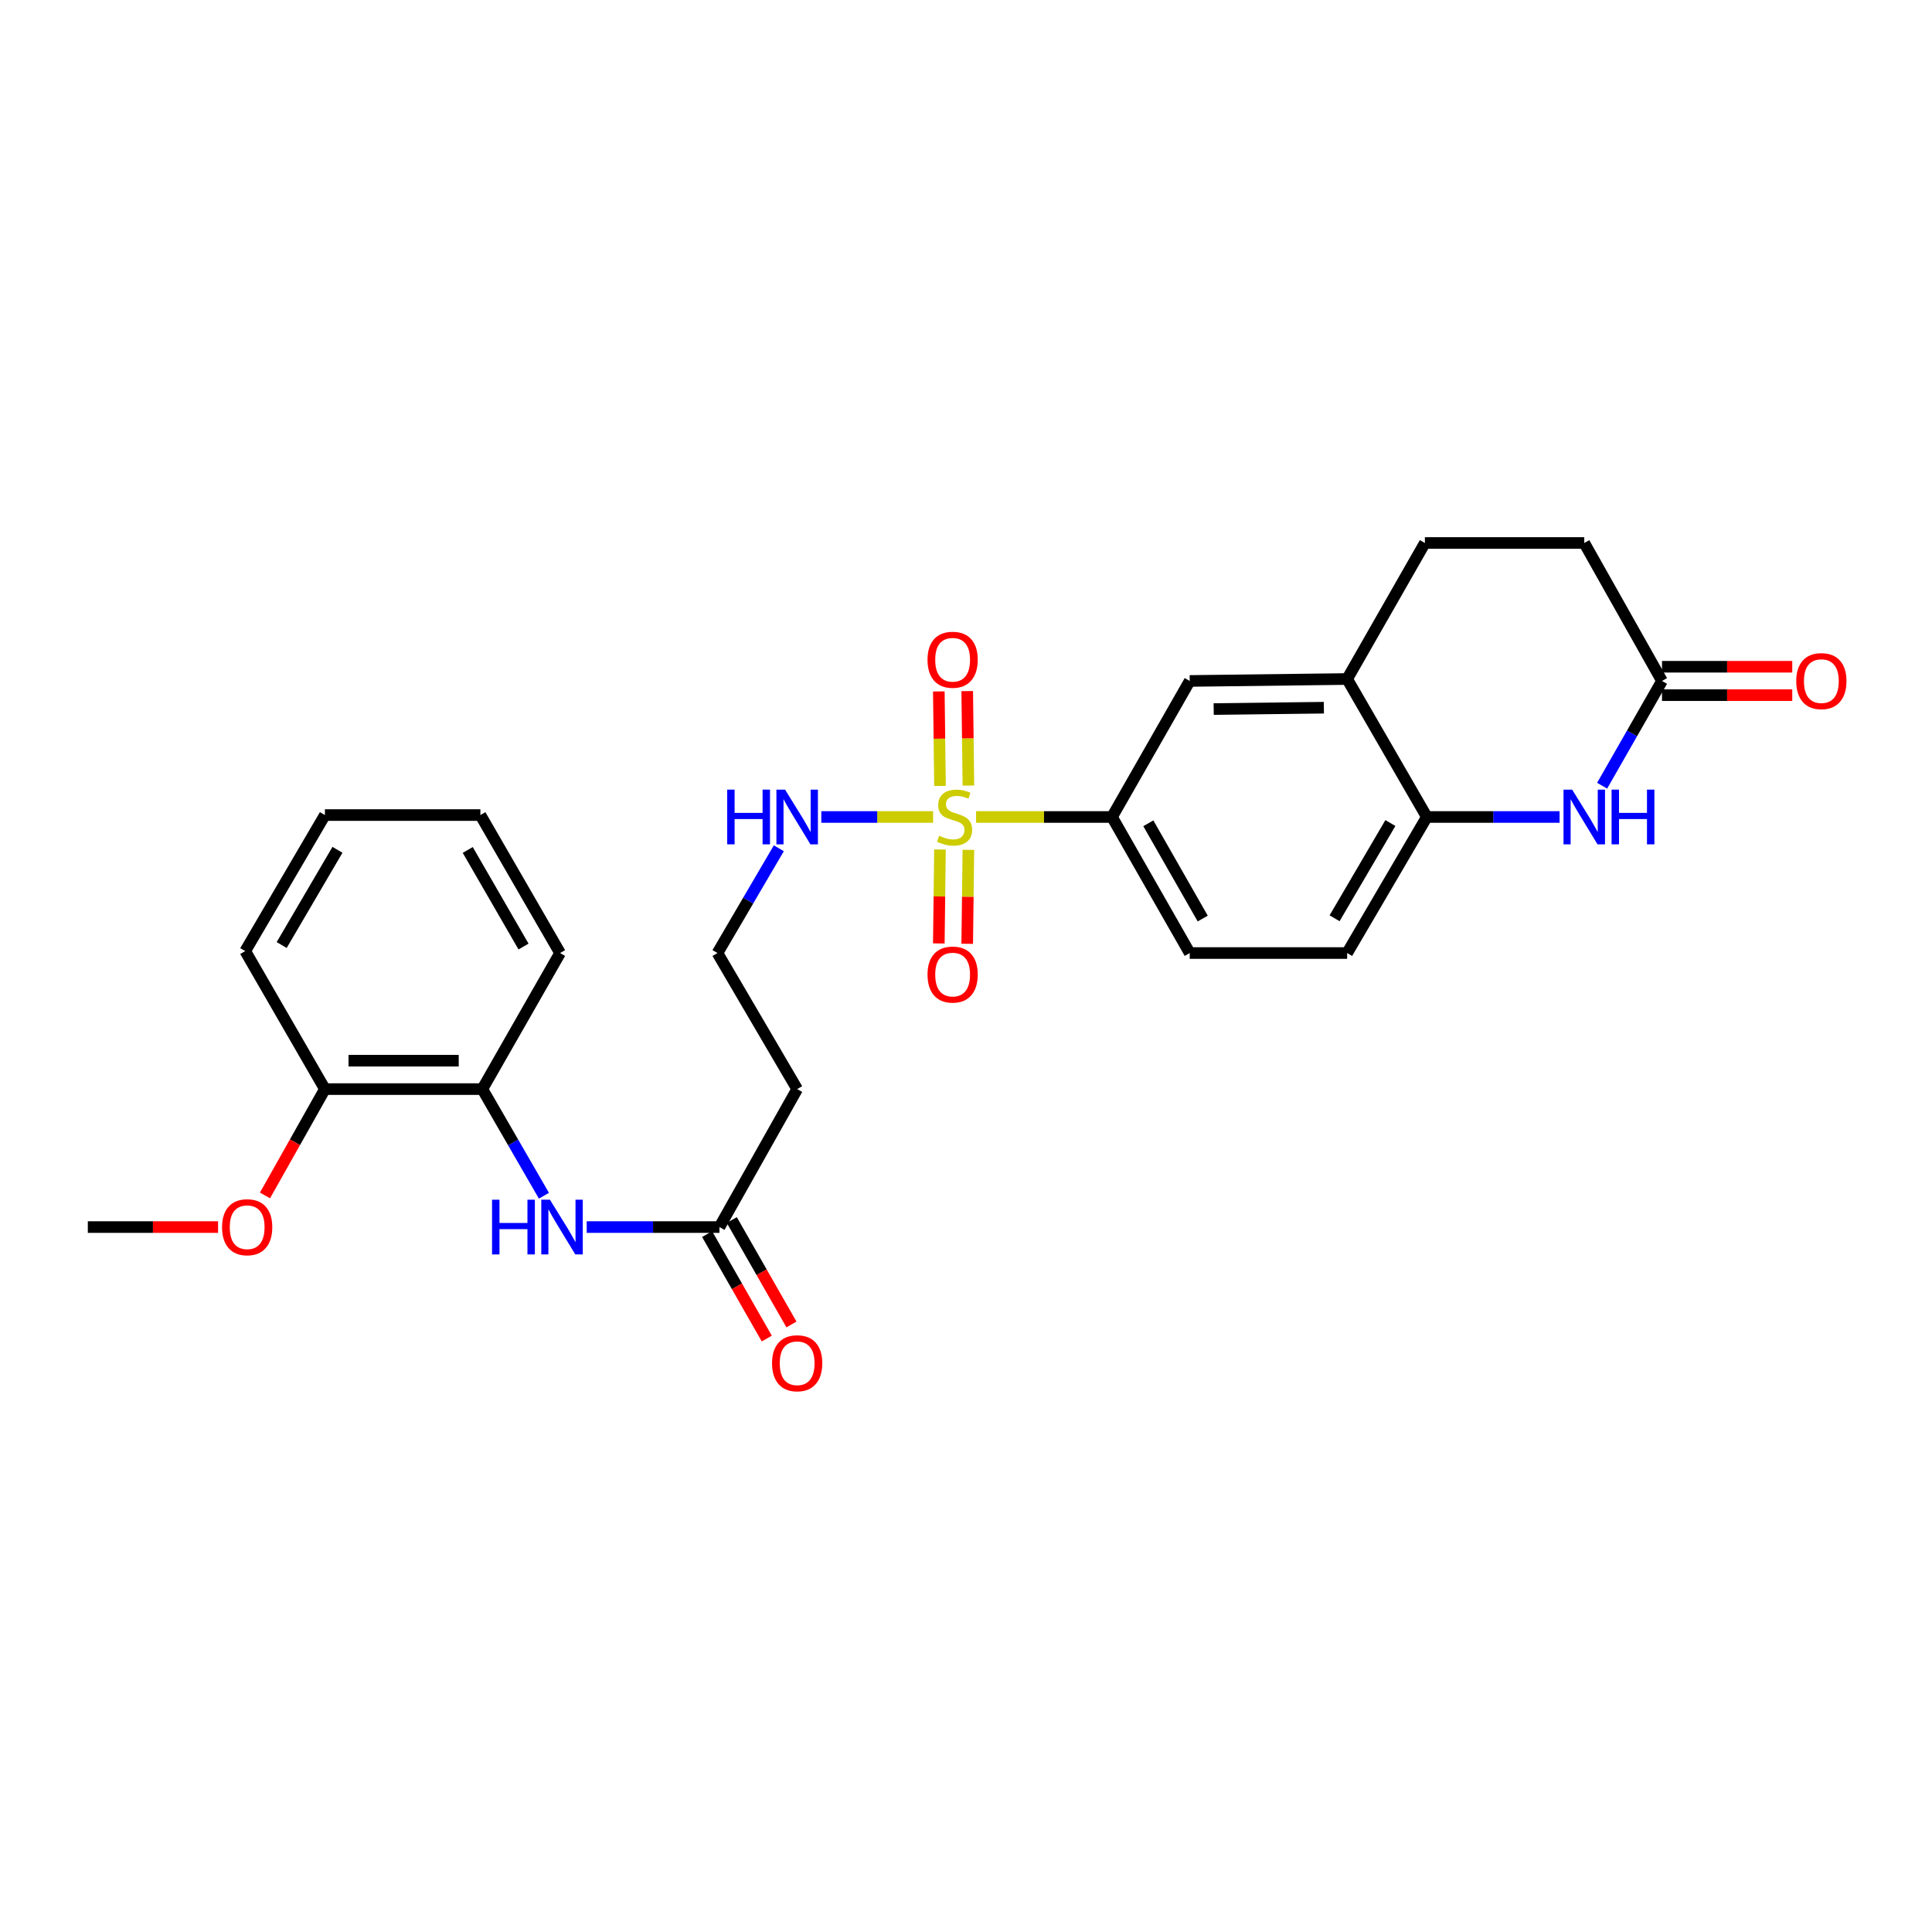 <?xml version='1.0' encoding='iso-8859-1'?>
<svg version='1.1' baseProfile='full'
              xmlns='http://www.w3.org/2000/svg'
                      xmlns:rdkit='http://www.rdkit.org/xml'
                      xmlns:xlink='http://www.w3.org/1999/xlink'
                  xml:space='preserve'
width='1000px' height='1000px' viewBox='0 0 1000 1000'>
<!-- END OF HEADER -->
<rect style='opacity:1.0;fill:#FFFFFF;stroke:none' width='1000' height='1000' x='0' y='0'> </rect>
<path class='bond-1' d='M 505.209,422.868 L 540.391,422.868' style='fill:none;fill-rule:evenodd;stroke:#CCCC00;stroke-width:6px;stroke-linecap:butt;stroke-linejoin:miter;stroke-opacity:1' />
<path class='bond-1' d='M 540.391,422.868 L 575.574,422.868' style='fill:none;fill-rule:evenodd;stroke:#000000;stroke-width:6px;stroke-linecap:butt;stroke-linejoin:miter;stroke-opacity:1' />
<path class='bond-8' d='M 501.241,406.62 L 500.937,382.162' style='fill:none;fill-rule:evenodd;stroke:#CCCC00;stroke-width:6px;stroke-linecap:butt;stroke-linejoin:miter;stroke-opacity:1' />
<path class='bond-8' d='M 500.937,382.162 L 500.633,357.704' style='fill:none;fill-rule:evenodd;stroke:#FF0000;stroke-width:6px;stroke-linecap:butt;stroke-linejoin:miter;stroke-opacity:1' />
<path class='bond-8' d='M 486.541,406.803 L 486.237,382.345' style='fill:none;fill-rule:evenodd;stroke:#CCCC00;stroke-width:6px;stroke-linecap:butt;stroke-linejoin:miter;stroke-opacity:1' />
<path class='bond-8' d='M 486.237,382.345 L 485.933,357.887' style='fill:none;fill-rule:evenodd;stroke:#FF0000;stroke-width:6px;stroke-linecap:butt;stroke-linejoin:miter;stroke-opacity:1' />
<path class='bond-9' d='M 486.532,439.694 L 486.23,464.009' style='fill:none;fill-rule:evenodd;stroke:#CCCC00;stroke-width:6px;stroke-linecap:butt;stroke-linejoin:miter;stroke-opacity:1' />
<path class='bond-9' d='M 486.23,464.009 L 485.928,488.325' style='fill:none;fill-rule:evenodd;stroke:#FF0000;stroke-width:6px;stroke-linecap:butt;stroke-linejoin:miter;stroke-opacity:1' />
<path class='bond-9' d='M 501.231,439.877 L 500.929,464.192' style='fill:none;fill-rule:evenodd;stroke:#CCCC00;stroke-width:6px;stroke-linecap:butt;stroke-linejoin:miter;stroke-opacity:1' />
<path class='bond-9' d='M 500.929,464.192 L 500.627,488.507' style='fill:none;fill-rule:evenodd;stroke:#FF0000;stroke-width:6px;stroke-linecap:butt;stroke-linejoin:miter;stroke-opacity:1' />
<path class='bond-11' d='M 482.975,422.868 L 454.042,422.868' style='fill:none;fill-rule:evenodd;stroke:#CCCC00;stroke-width:6px;stroke-linecap:butt;stroke-linejoin:miter;stroke-opacity:1' />
<path class='bond-11' d='M 454.042,422.868 L 425.109,422.868' style='fill:none;fill-rule:evenodd;stroke:#0000FF;stroke-width:6px;stroke-linecap:butt;stroke-linejoin:miter;stroke-opacity:1' />
<path class='bond-0' d='M 807.235,422.868 L 772.882,422.868' style='fill:none;fill-rule:evenodd;stroke:#0000FF;stroke-width:6px;stroke-linecap:butt;stroke-linejoin:miter;stroke-opacity:1' />
<path class='bond-0' d='M 772.882,422.868 L 738.53,422.868' style='fill:none;fill-rule:evenodd;stroke:#000000;stroke-width:6px;stroke-linecap:butt;stroke-linejoin:miter;stroke-opacity:1' />
<path class='bond-3' d='M 829.263,406.681 L 844.757,379.571' style='fill:none;fill-rule:evenodd;stroke:#0000FF;stroke-width:6px;stroke-linecap:butt;stroke-linejoin:miter;stroke-opacity:1' />
<path class='bond-3' d='M 844.757,379.571 L 860.251,352.46' style='fill:none;fill-rule:evenodd;stroke:#000000;stroke-width:6px;stroke-linecap:butt;stroke-linejoin:miter;stroke-opacity:1' />
<path class='bond-7' d='M 575.574,422.868 L 615.796,352.46' style='fill:none;fill-rule:evenodd;stroke:#000000;stroke-width:6px;stroke-linecap:butt;stroke-linejoin:miter;stroke-opacity:1' />
<path class='bond-13' d='M 575.574,422.868 L 615.796,493.292' style='fill:none;fill-rule:evenodd;stroke:#000000;stroke-width:6px;stroke-linecap:butt;stroke-linejoin:miter;stroke-opacity:1' />
<path class='bond-13' d='M 594.373,426.141 L 622.528,475.438' style='fill:none;fill-rule:evenodd;stroke:#000000;stroke-width:6px;stroke-linecap:butt;stroke-linejoin:miter;stroke-opacity:1' />
<path class='bond-2' d='M 738.53,422.868 L 697.278,493.292' style='fill:none;fill-rule:evenodd;stroke:#000000;stroke-width:6px;stroke-linecap:butt;stroke-linejoin:miter;stroke-opacity:1' />
<path class='bond-2' d='M 719.658,426.002 L 690.782,475.298' style='fill:none;fill-rule:evenodd;stroke:#000000;stroke-width:6px;stroke-linecap:butt;stroke-linejoin:miter;stroke-opacity:1' />
<path class='bond-27' d='M 738.53,422.868 L 697.278,351.456' style='fill:none;fill-rule:evenodd;stroke:#000000;stroke-width:6px;stroke-linecap:butt;stroke-linejoin:miter;stroke-opacity:1' />
<path class='bond-15' d='M 860.251,359.811 L 893.959,359.811' style='fill:none;fill-rule:evenodd;stroke:#000000;stroke-width:6px;stroke-linecap:butt;stroke-linejoin:miter;stroke-opacity:1' />
<path class='bond-15' d='M 893.959,359.811 L 927.667,359.811' style='fill:none;fill-rule:evenodd;stroke:#FF0000;stroke-width:6px;stroke-linecap:butt;stroke-linejoin:miter;stroke-opacity:1' />
<path class='bond-15' d='M 860.251,345.11 L 893.959,345.11' style='fill:none;fill-rule:evenodd;stroke:#000000;stroke-width:6px;stroke-linecap:butt;stroke-linejoin:miter;stroke-opacity:1' />
<path class='bond-15' d='M 893.959,345.11 L 927.667,345.11' style='fill:none;fill-rule:evenodd;stroke:#FF0000;stroke-width:6px;stroke-linecap:butt;stroke-linejoin:miter;stroke-opacity:1' />
<path class='bond-28' d='M 860.251,352.46 L 820.012,281.048' style='fill:none;fill-rule:evenodd;stroke:#000000;stroke-width:6px;stroke-linecap:butt;stroke-linejoin:miter;stroke-opacity:1' />
<path class='bond-4' d='M 303.682,635.128 L 338.035,635.128' style='fill:none;fill-rule:evenodd;stroke:#0000FF;stroke-width:6px;stroke-linecap:butt;stroke-linejoin:miter;stroke-opacity:1' />
<path class='bond-4' d='M 338.035,635.128 L 372.387,635.128' style='fill:none;fill-rule:evenodd;stroke:#000000;stroke-width:6px;stroke-linecap:butt;stroke-linejoin:miter;stroke-opacity:1' />
<path class='bond-10' d='M 281.535,618.906 L 265.594,591.311' style='fill:none;fill-rule:evenodd;stroke:#0000FF;stroke-width:6px;stroke-linecap:butt;stroke-linejoin:miter;stroke-opacity:1' />
<path class='bond-10' d='M 265.594,591.311 L 249.654,563.716' style='fill:none;fill-rule:evenodd;stroke:#000000;stroke-width:6px;stroke-linecap:butt;stroke-linejoin:miter;stroke-opacity:1' />
<path class='bond-5' d='M 697.278,351.456 L 615.796,352.46' style='fill:none;fill-rule:evenodd;stroke:#000000;stroke-width:6px;stroke-linecap:butt;stroke-linejoin:miter;stroke-opacity:1' />
<path class='bond-5' d='M 685.237,366.306 L 628.2,367.009' style='fill:none;fill-rule:evenodd;stroke:#000000;stroke-width:6px;stroke-linecap:butt;stroke-linejoin:miter;stroke-opacity:1' />
<path class='bond-18' d='M 697.278,351.456 L 737.517,281.048' style='fill:none;fill-rule:evenodd;stroke:#000000;stroke-width:6px;stroke-linecap:butt;stroke-linejoin:miter;stroke-opacity:1' />
<path class='bond-6' d='M 372.387,635.128 L 412.61,563.716' style='fill:none;fill-rule:evenodd;stroke:#000000;stroke-width:6px;stroke-linecap:butt;stroke-linejoin:miter;stroke-opacity:1' />
<path class='bond-17' d='M 366.005,638.774 L 381.447,665.804' style='fill:none;fill-rule:evenodd;stroke:#000000;stroke-width:6px;stroke-linecap:butt;stroke-linejoin:miter;stroke-opacity:1' />
<path class='bond-17' d='M 381.447,665.804 L 396.889,692.835' style='fill:none;fill-rule:evenodd;stroke:#FF0000;stroke-width:6px;stroke-linecap:butt;stroke-linejoin:miter;stroke-opacity:1' />
<path class='bond-17' d='M 378.77,631.482 L 394.211,658.512' style='fill:none;fill-rule:evenodd;stroke:#000000;stroke-width:6px;stroke-linecap:butt;stroke-linejoin:miter;stroke-opacity:1' />
<path class='bond-17' d='M 394.211,658.512 L 409.653,685.543' style='fill:none;fill-rule:evenodd;stroke:#FF0000;stroke-width:6px;stroke-linecap:butt;stroke-linejoin:miter;stroke-opacity:1' />
<path class='bond-16' d='M 249.654,563.716 L 168.172,563.716' style='fill:none;fill-rule:evenodd;stroke:#000000;stroke-width:6px;stroke-linecap:butt;stroke-linejoin:miter;stroke-opacity:1' />
<path class='bond-16' d='M 237.432,549.015 L 180.394,549.015' style='fill:none;fill-rule:evenodd;stroke:#000000;stroke-width:6px;stroke-linecap:butt;stroke-linejoin:miter;stroke-opacity:1' />
<path class='bond-22' d='M 249.654,563.716 L 289.893,493.292' style='fill:none;fill-rule:evenodd;stroke:#000000;stroke-width:6px;stroke-linecap:butt;stroke-linejoin:miter;stroke-opacity:1' />
<path class='bond-20' d='M 403.12,439.068 L 387.239,466.18' style='fill:none;fill-rule:evenodd;stroke:#0000FF;stroke-width:6px;stroke-linecap:butt;stroke-linejoin:miter;stroke-opacity:1' />
<path class='bond-20' d='M 387.239,466.18 L 371.358,493.292' style='fill:none;fill-rule:evenodd;stroke:#000000;stroke-width:6px;stroke-linecap:butt;stroke-linejoin:miter;stroke-opacity:1' />
<path class='bond-12' d='M 412.61,563.716 L 371.358,493.292' style='fill:none;fill-rule:evenodd;stroke:#000000;stroke-width:6px;stroke-linecap:butt;stroke-linejoin:miter;stroke-opacity:1' />
<path class='bond-14' d='M 615.796,493.292 L 697.278,493.292' style='fill:none;fill-rule:evenodd;stroke:#000000;stroke-width:6px;stroke-linecap:butt;stroke-linejoin:miter;stroke-opacity:1' />
<path class='bond-21' d='M 168.172,563.716 L 152.664,591.237' style='fill:none;fill-rule:evenodd;stroke:#000000;stroke-width:6px;stroke-linecap:butt;stroke-linejoin:miter;stroke-opacity:1' />
<path class='bond-21' d='M 152.664,591.237 L 137.157,618.759' style='fill:none;fill-rule:evenodd;stroke:#FF0000;stroke-width:6px;stroke-linecap:butt;stroke-linejoin:miter;stroke-opacity:1' />
<path class='bond-23' d='M 168.172,563.716 L 126.928,492.279' style='fill:none;fill-rule:evenodd;stroke:#000000;stroke-width:6px;stroke-linecap:butt;stroke-linejoin:miter;stroke-opacity:1' />
<path class='bond-19' d='M 737.517,281.048 L 820.012,281.048' style='fill:none;fill-rule:evenodd;stroke:#000000;stroke-width:6px;stroke-linecap:butt;stroke-linejoin:miter;stroke-opacity:1' />
<path class='bond-24' d='M 112.871,635.128 L 79.163,635.128' style='fill:none;fill-rule:evenodd;stroke:#FF0000;stroke-width:6px;stroke-linecap:butt;stroke-linejoin:miter;stroke-opacity:1' />
<path class='bond-24' d='M 79.163,635.128 L 45.455,635.128' style='fill:none;fill-rule:evenodd;stroke:#000000;stroke-width:6px;stroke-linecap:butt;stroke-linejoin:miter;stroke-opacity:1' />
<path class='bond-25' d='M 289.893,493.292 L 248.649,421.872' style='fill:none;fill-rule:evenodd;stroke:#000000;stroke-width:6px;stroke-linecap:butt;stroke-linejoin:miter;stroke-opacity:1' />
<path class='bond-25' d='M 270.976,489.93 L 242.105,439.936' style='fill:none;fill-rule:evenodd;stroke:#000000;stroke-width:6px;stroke-linecap:butt;stroke-linejoin:miter;stroke-opacity:1' />
<path class='bond-29' d='M 126.928,492.279 L 168.172,421.872' style='fill:none;fill-rule:evenodd;stroke:#000000;stroke-width:6px;stroke-linecap:butt;stroke-linejoin:miter;stroke-opacity:1' />
<path class='bond-29' d='M 145.799,489.149 L 174.67,439.863' style='fill:none;fill-rule:evenodd;stroke:#000000;stroke-width:6px;stroke-linecap:butt;stroke-linejoin:miter;stroke-opacity:1' />
<path class='bond-26' d='M 248.649,421.872 L 168.172,421.872' style='fill:none;fill-rule:evenodd;stroke:#000000;stroke-width:6px;stroke-linecap:butt;stroke-linejoin:miter;stroke-opacity:1' />
<path  class='atom-0' d='M 486.092 432.588
Q 486.412 432.708, 487.732 433.268
Q 489.052 433.828, 490.492 434.188
Q 491.972 434.508, 493.412 434.508
Q 496.092 434.508, 497.652 433.228
Q 499.212 431.908, 499.212 429.628
Q 499.212 428.068, 498.412 427.108
Q 497.652 426.148, 496.452 425.628
Q 495.252 425.108, 493.252 424.508
Q 490.732 423.748, 489.212 423.028
Q 487.732 422.308, 486.652 420.788
Q 485.612 419.268, 485.612 416.708
Q 485.612 413.148, 488.012 410.948
Q 490.452 408.748, 495.252 408.748
Q 498.532 408.748, 502.252 410.308
L 501.332 413.388
Q 497.932 411.988, 495.372 411.988
Q 492.612 411.988, 491.092 413.148
Q 489.572 414.268, 489.612 416.228
Q 489.612 417.748, 490.372 418.668
Q 491.172 419.588, 492.292 420.108
Q 493.452 420.628, 495.372 421.228
Q 497.932 422.028, 499.452 422.828
Q 500.972 423.628, 502.052 425.268
Q 503.172 426.868, 503.172 429.628
Q 503.172 433.548, 500.532 435.668
Q 497.932 437.748, 493.572 437.748
Q 491.052 437.748, 489.132 437.188
Q 487.252 436.668, 485.012 435.748
L 486.092 432.588
' fill='#CCCC00'/>
<path  class='atom-1' d='M 813.752 408.708
L 823.032 423.708
Q 823.952 425.188, 825.432 427.868
Q 826.912 430.548, 826.992 430.708
L 826.992 408.708
L 830.752 408.708
L 830.752 437.028
L 826.872 437.028
L 816.912 420.628
Q 815.752 418.708, 814.512 416.508
Q 813.312 414.308, 812.952 413.628
L 812.952 437.028
L 809.272 437.028
L 809.272 408.708
L 813.752 408.708
' fill='#0000FF'/>
<path  class='atom-1' d='M 834.152 408.708
L 837.992 408.708
L 837.992 420.748
L 852.472 420.748
L 852.472 408.708
L 856.312 408.708
L 856.312 437.028
L 852.472 437.028
L 852.472 423.948
L 837.992 423.948
L 837.992 437.028
L 834.152 437.028
L 834.152 408.708
' fill='#0000FF'/>
<path  class='atom-5' d='M 254.685 620.968
L 258.525 620.968
L 258.525 633.008
L 273.005 633.008
L 273.005 620.968
L 276.845 620.968
L 276.845 649.288
L 273.005 649.288
L 273.005 636.208
L 258.525 636.208
L 258.525 649.288
L 254.685 649.288
L 254.685 620.968
' fill='#0000FF'/>
<path  class='atom-5' d='M 284.645 620.968
L 293.925 635.968
Q 294.845 637.448, 296.325 640.128
Q 297.805 642.808, 297.885 642.968
L 297.885 620.968
L 301.645 620.968
L 301.645 649.288
L 297.765 649.288
L 287.805 632.888
Q 286.645 630.968, 285.405 628.768
Q 284.205 626.568, 283.845 625.888
L 283.845 649.288
L 280.165 649.288
L 280.165 620.968
L 284.645 620.968
' fill='#0000FF'/>
<path  class='atom-9' d='M 480.079 341.482
Q 480.079 334.682, 483.439 330.882
Q 486.799 327.082, 493.079 327.082
Q 499.359 327.082, 502.719 330.882
Q 506.079 334.682, 506.079 341.482
Q 506.079 348.362, 502.679 352.282
Q 499.279 356.162, 493.079 356.162
Q 486.839 356.162, 483.439 352.282
Q 480.079 348.402, 480.079 341.482
M 493.079 352.962
Q 497.399 352.962, 499.719 350.082
Q 502.079 347.162, 502.079 341.482
Q 502.079 335.922, 499.719 333.122
Q 497.399 330.282, 493.079 330.282
Q 488.759 330.282, 486.399 333.082
Q 484.079 335.882, 484.079 341.482
Q 484.079 347.202, 486.399 350.082
Q 488.759 352.962, 493.079 352.962
' fill='#FF0000'/>
<path  class='atom-10' d='M 480.079 504.43
Q 480.079 497.63, 483.439 493.83
Q 486.799 490.03, 493.079 490.03
Q 499.359 490.03, 502.719 493.83
Q 506.079 497.63, 506.079 504.43
Q 506.079 511.31, 502.679 515.23
Q 499.279 519.11, 493.079 519.11
Q 486.839 519.11, 483.439 515.23
Q 480.079 511.35, 480.079 504.43
M 493.079 515.91
Q 497.399 515.91, 499.719 513.03
Q 502.079 510.11, 502.079 504.43
Q 502.079 498.87, 499.719 496.07
Q 497.399 493.23, 493.079 493.23
Q 488.759 493.23, 486.399 496.03
Q 484.079 498.83, 484.079 504.43
Q 484.079 510.15, 486.399 513.03
Q 488.759 515.91, 493.079 515.91
' fill='#FF0000'/>
<path  class='atom-12' d='M 376.39 408.708
L 380.23 408.708
L 380.23 420.748
L 394.71 420.748
L 394.71 408.708
L 398.55 408.708
L 398.55 437.028
L 394.71 437.028
L 394.71 423.948
L 380.23 423.948
L 380.23 437.028
L 376.39 437.028
L 376.39 408.708
' fill='#0000FF'/>
<path  class='atom-12' d='M 406.35 408.708
L 415.63 423.708
Q 416.55 425.188, 418.03 427.868
Q 419.51 430.548, 419.59 430.708
L 419.59 408.708
L 423.35 408.708
L 423.35 437.028
L 419.47 437.028
L 409.51 420.628
Q 408.35 418.708, 407.11 416.508
Q 405.91 414.308, 405.55 413.628
L 405.55 437.028
L 401.87 437.028
L 401.87 408.708
L 406.35 408.708
' fill='#0000FF'/>
<path  class='atom-16' d='M 929.729 352.54
Q 929.729 345.74, 933.089 341.94
Q 936.449 338.14, 942.729 338.14
Q 949.009 338.14, 952.369 341.94
Q 955.729 345.74, 955.729 352.54
Q 955.729 359.42, 952.329 363.34
Q 948.929 367.22, 942.729 367.22
Q 936.489 367.22, 933.089 363.34
Q 929.729 359.46, 929.729 352.54
M 942.729 364.02
Q 947.049 364.02, 949.369 361.14
Q 951.729 358.22, 951.729 352.54
Q 951.729 346.98, 949.369 344.18
Q 947.049 341.34, 942.729 341.34
Q 938.409 341.34, 936.049 344.14
Q 933.729 346.94, 933.729 352.54
Q 933.729 358.26, 936.049 361.14
Q 938.409 364.02, 942.729 364.02
' fill='#FF0000'/>
<path  class='atom-18' d='M 399.61 705.616
Q 399.61 698.816, 402.97 695.016
Q 406.33 691.216, 412.61 691.216
Q 418.89 691.216, 422.25 695.016
Q 425.61 698.816, 425.61 705.616
Q 425.61 712.496, 422.21 716.416
Q 418.81 720.296, 412.61 720.296
Q 406.37 720.296, 402.97 716.416
Q 399.61 712.536, 399.61 705.616
M 412.61 717.096
Q 416.93 717.096, 419.25 714.216
Q 421.61 711.296, 421.61 705.616
Q 421.61 700.056, 419.25 697.256
Q 416.93 694.416, 412.61 694.416
Q 408.29 694.416, 405.93 697.216
Q 403.61 700.016, 403.61 705.616
Q 403.61 711.336, 405.93 714.216
Q 408.29 717.096, 412.61 717.096
' fill='#FF0000'/>
<path  class='atom-22' d='M 114.933 635.208
Q 114.933 628.408, 118.293 624.608
Q 121.653 620.808, 127.933 620.808
Q 134.213 620.808, 137.573 624.608
Q 140.933 628.408, 140.933 635.208
Q 140.933 642.088, 137.533 646.008
Q 134.133 649.888, 127.933 649.888
Q 121.693 649.888, 118.293 646.008
Q 114.933 642.128, 114.933 635.208
M 127.933 646.688
Q 132.253 646.688, 134.573 643.808
Q 136.933 640.888, 136.933 635.208
Q 136.933 629.648, 134.573 626.848
Q 132.253 624.008, 127.933 624.008
Q 123.613 624.008, 121.253 626.808
Q 118.933 629.608, 118.933 635.208
Q 118.933 640.928, 121.253 643.808
Q 123.613 646.688, 127.933 646.688
' fill='#FF0000'/>
</svg>
